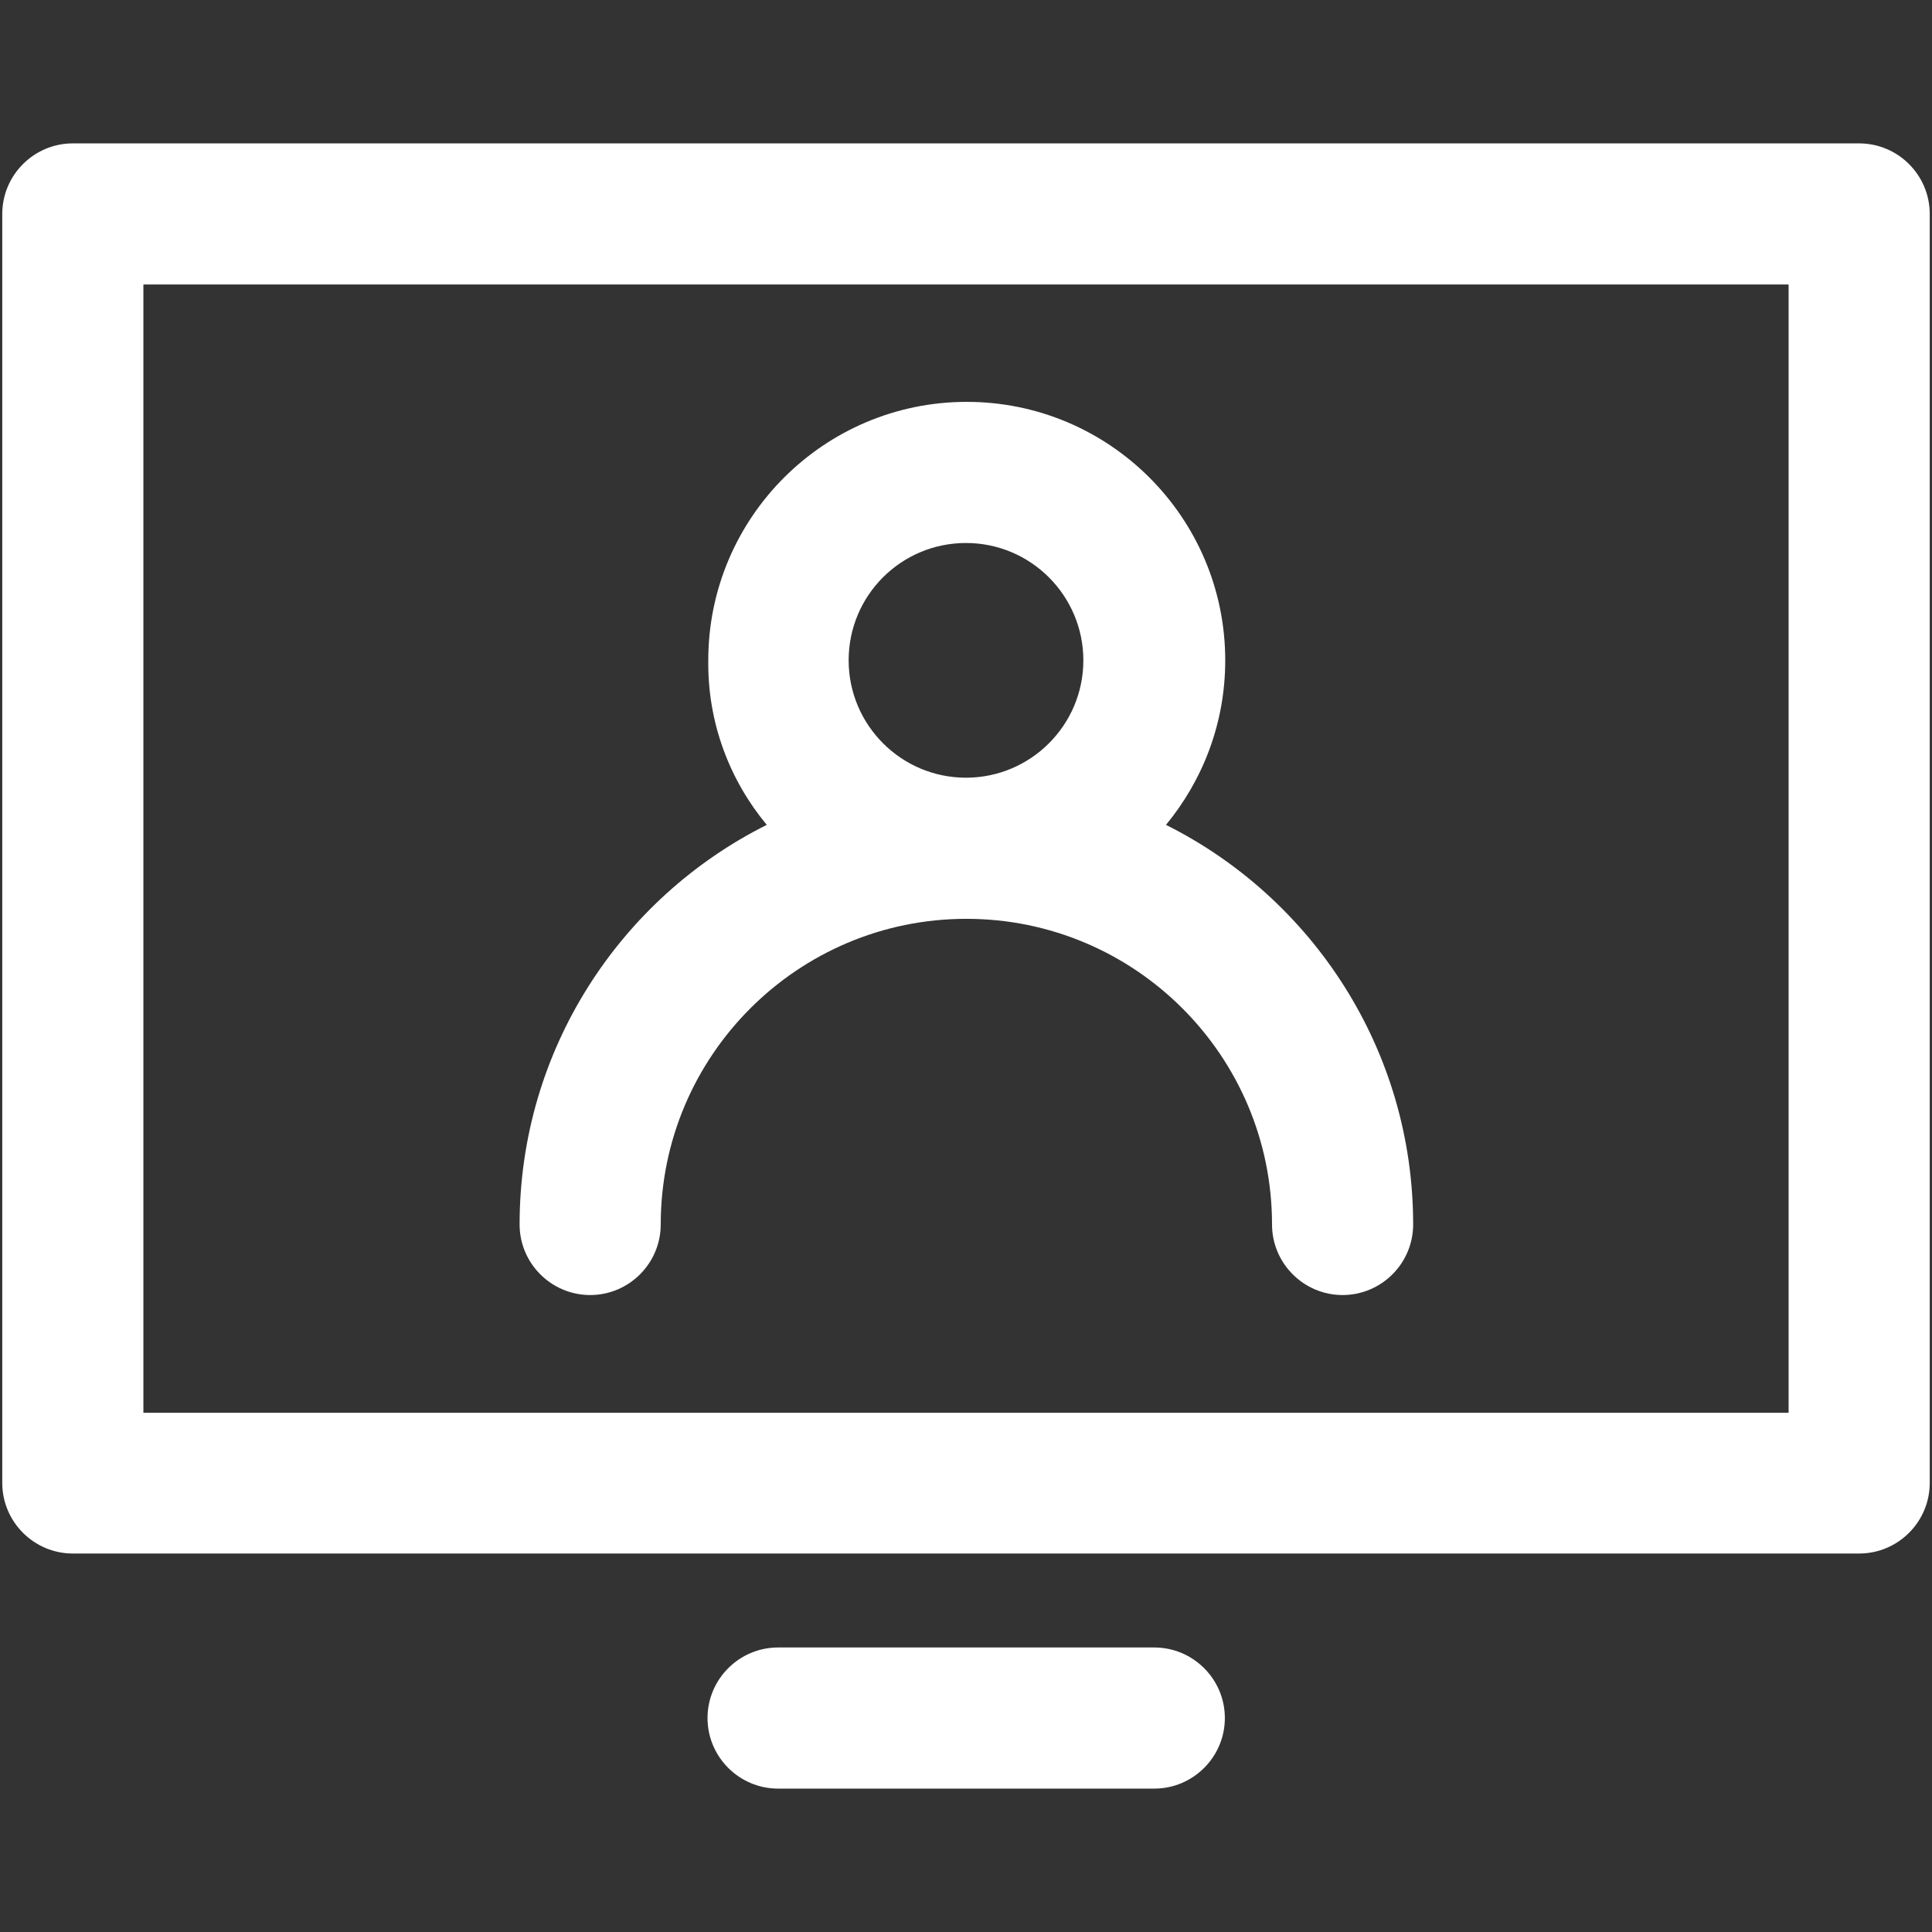 <?xml version="1.0" encoding="utf-8"?>
<!-- Generator: Adobe Illustrator 25.2.1, SVG Export Plug-In . SVG Version: 6.00 Build 0)  -->
<svg version="1.1" id="レイヤー_1" xmlns="http://www.w3.org/2000/svg" xmlns:xlink="http://www.w3.org/1999/xlink" x="0px"
	 y="0px" viewBox="0 0 512 512" style="enable-background:new 0 0 512 512;" xml:space="preserve">
<rect x="0" y="0" width="512" height="512" fill="#333333" stroke="none"/>
<style type="text/css">
	.st0{fill-rule:evenodd;clip-rule:evenodd;fill:#FFFFFF;}
</style>
<g transform="translate(0 -477)">
	<g transform="translate(-340 -135.001)">
		<g id="ngicon">
			<path class="st0" d="M546.2,1086h99.7c10.3,0,18.7-8.4,18.7-18.7s-8.4-18.7-18.7-18.7h-99.7c-10.3,0-18.7,8.4-18.7,18.7
				S535.9,1086,546.2,1086z M851.4,668.7c0-10.3-8.4-18.7-18.7-18.7H359.3c-10.3,0-18.7,8.4-18.7,18.7V1005
				c0,10.3,8.4,18.7,18.7,18.7h473.4c10.3,0,18.7-8.4,18.7-18.7V668.7z M814,687.4v299H378v-299H814z M543.2,830.6
				c-38.8,19.4-65.5,59.6-65.5,105.9c0,10.3,8.4,18.7,18.7,18.7c10.3,0,18.7-8.4,18.7-18.7c0-44.7,36.3-81,81-81s81,36.3,81,81
				c0,10.3,8.4,18.7,18.7,18.7c10.3,0,18.7-8.4,18.7-18.7c0-46.3-26.7-86.5-65.5-105.9c9.8-11.9,15.7-27,15.7-43.6
				c0-37.8-30.7-68.5-68.5-68.5s-68.5,30.7-68.5,68.5C527.5,803.6,533.4,818.8,543.2,830.6z M596,755.9c17.2,0,31.1,14,31.1,31.1
				c0,17.2-14,31.1-31.1,31.1c-17.2,0-31.1-14-31.1-31.1C564.9,769.8,578.8,755.9,596,755.9z"/>
		</g>
	</g>
</g>
</svg>
